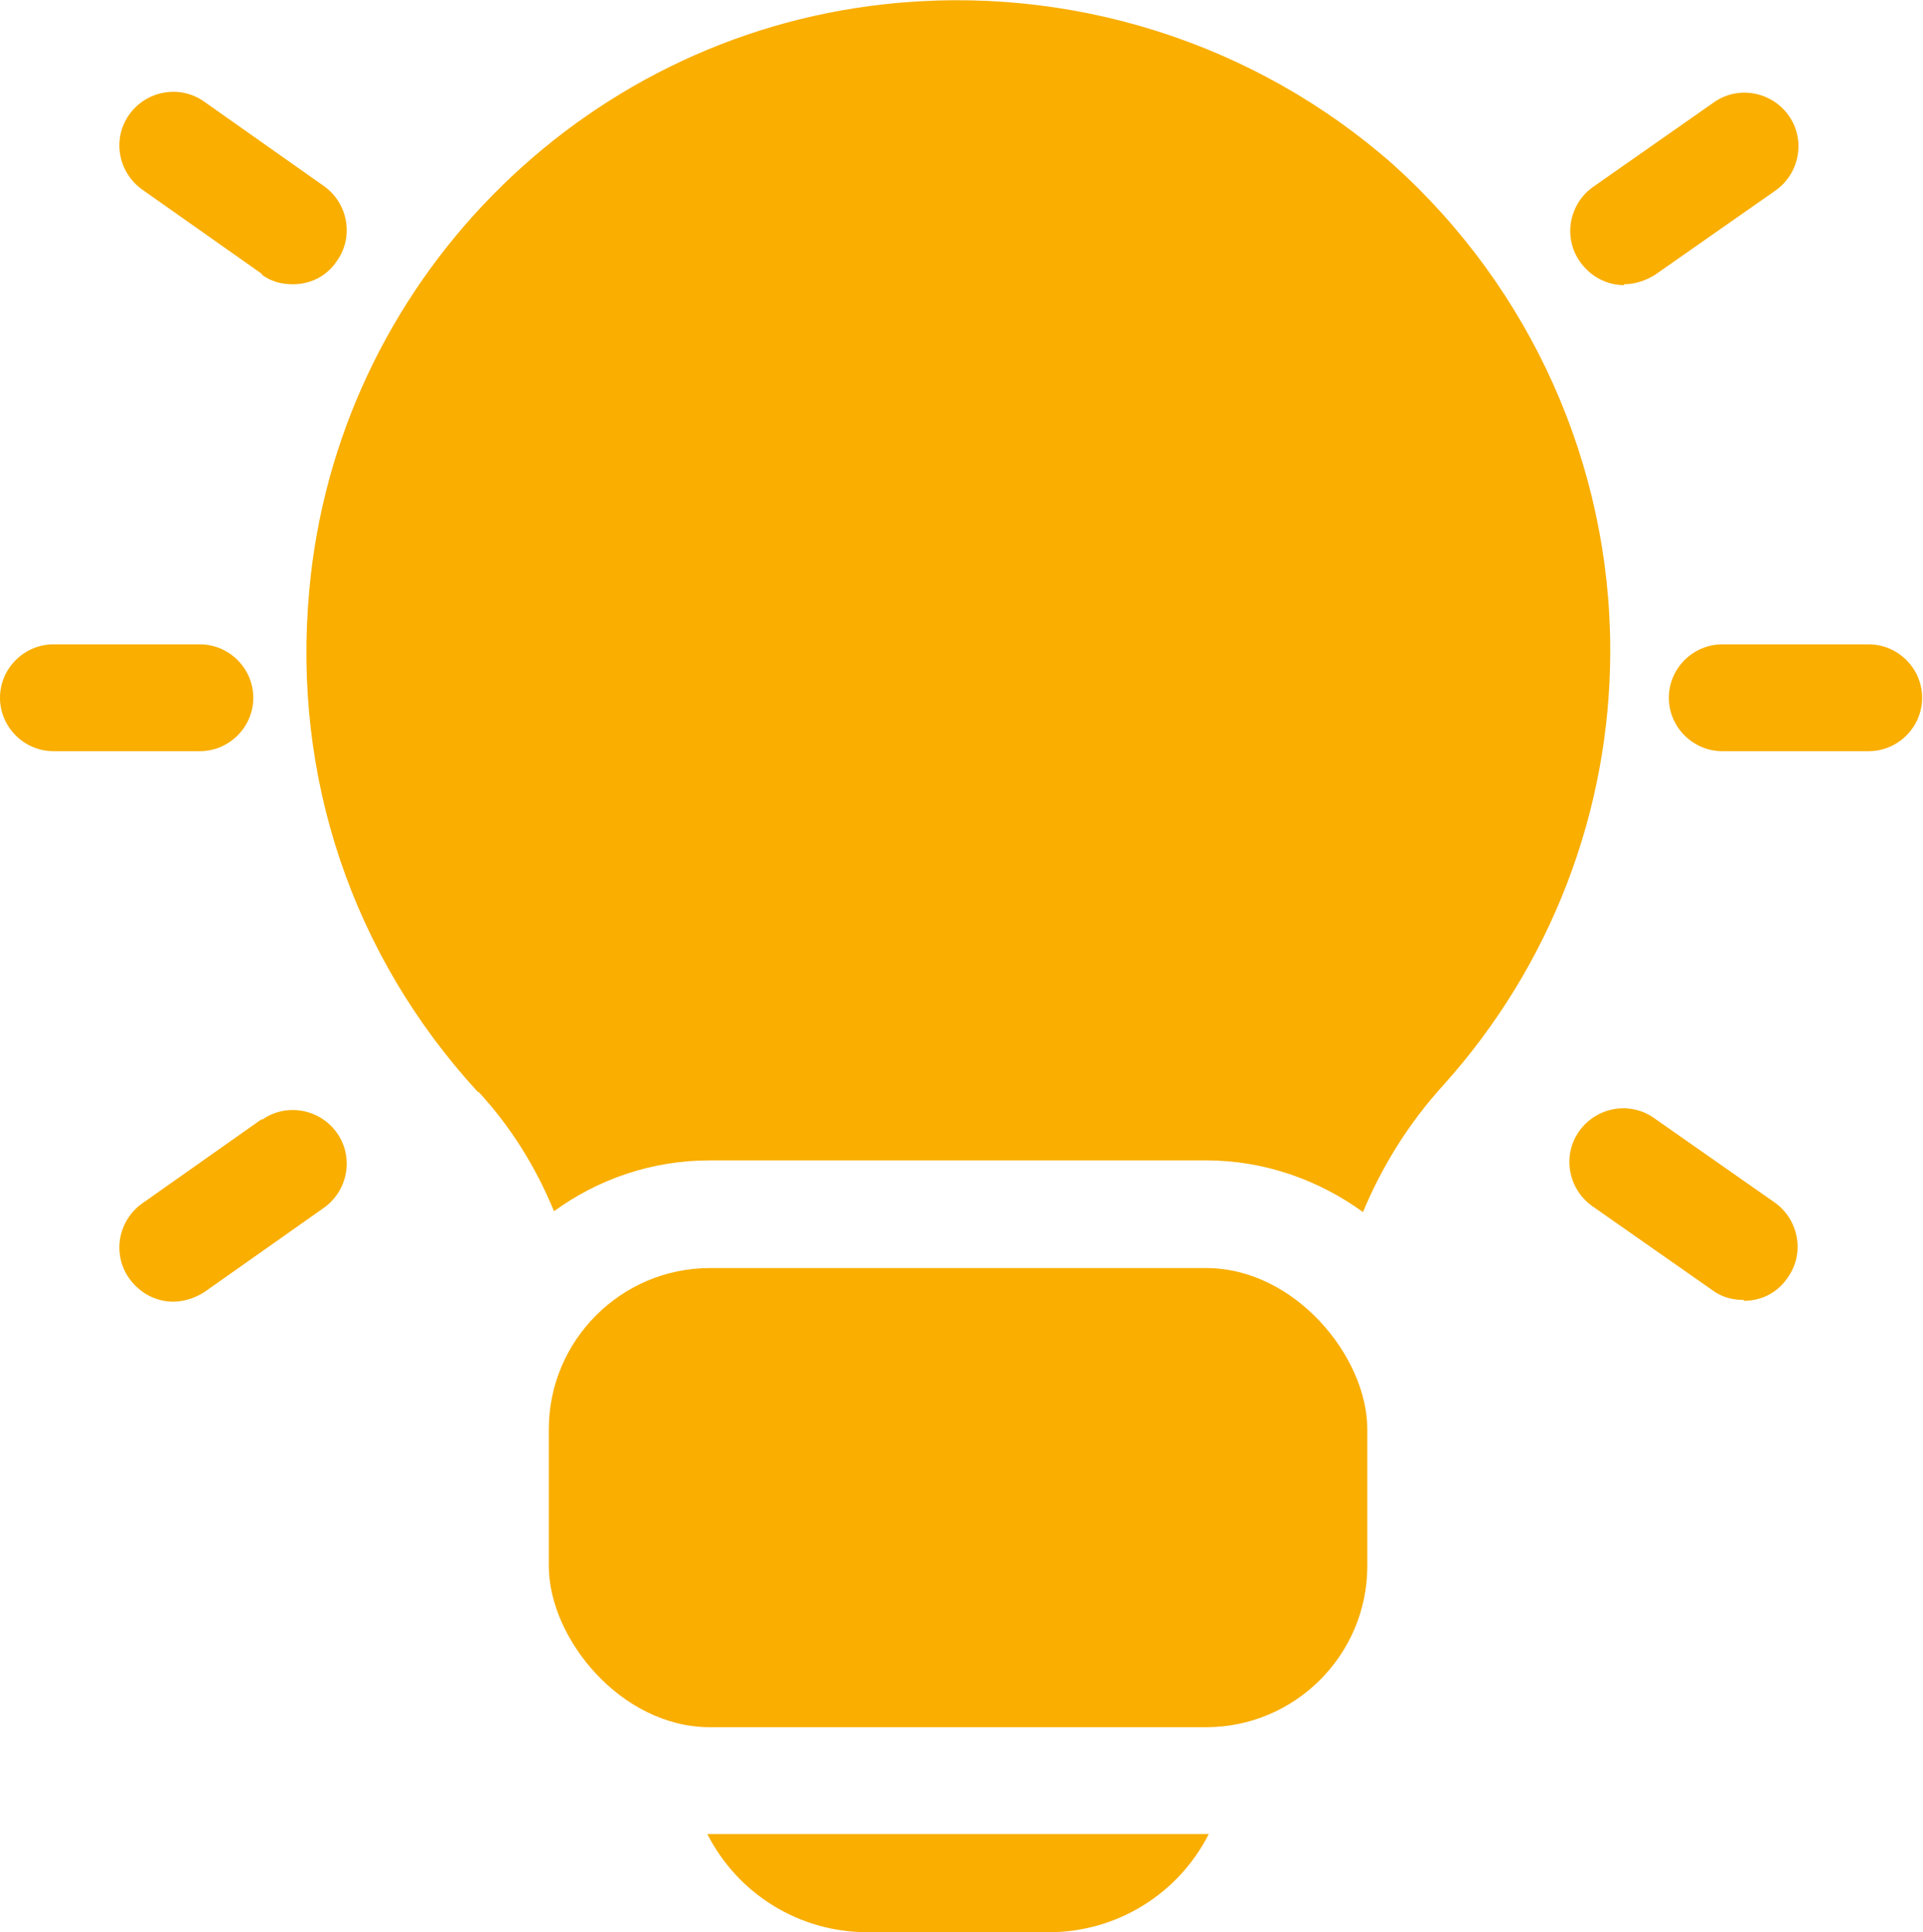<?xml version="1.0" encoding="UTF-8"?>
<svg xmlns="http://www.w3.org/2000/svg" id="Capa_1" data-name="Capa 1" viewBox="0 0 22.32 22.43">
  <defs>
    <style>
      .cls-1 {
        fill: #f9ae00;
      }
    </style>
  </defs>
  <path class="cls-1" d="M8.24,14.72h5.76c1.03,0,1.87,1.03,1.87,1.87v1.59c0,1.03-.84,1.87-1.87,1.87h-5.76c-1.03,0-1.87-1.03-1.87-1.87v-1.59c0-1.03,.84-1.87,1.87-1.87Z"></path>
  <path class="cls-1" d="M19.37,8.1c0,.34,.28,.62,.62,.62h1.7c.34,0,.62-.28,.62-.62s-.28-.62-.62-.62h-1.7c-.34,0-.62,.28-.62,.62Z"></path>
  <path class="cls-1" d="M18.85,3.3c.12,0,.25-.04,.36-.11l1.4-.98c.28-.2,.35-.59,.15-.87-.2-.28-.59-.35-.87-.15l-1.4,.98c-.28,.2-.35,.59-.15,.87,.12,.17,.31,.27,.51,.27h0Z"></path>
  <path class="cls-1" d="M20.24,15.1c.2,0,.39-.09,.51-.27,.2-.28,.13-.67-.15-.87l-1.4-.98c-.28-.2-.67-.13-.87,.15-.2,.28-.13,.67,.15,.87l1.4,.98c.11,.08,.23,.11,.36,.11h0Z"></path>
  <path class="cls-1" d="M.62,8.72h1.7c.34,0,.62-.28,.62-.62s-.28-.62-.62-.62H.62c-.34,0-.62,.28-.62,.62s.28,.62,.62,.62Z"></path>
  <path class="cls-1" d="M3.04,3.19c.11,.08,.23,.11,.36,.11,.2,0,.39-.09,.51-.27,.2-.28,.13-.67-.15-.87l-1.39-.98c-.28-.2-.67-.13-.87,.15-.2,.28-.13,.67,.15,.87l1.39,.98h0Z"></path>
  <path class="cls-1" d="M3.04,12.99l-1.39,.98c-.28,.2-.35,.59-.15,.87,.12,.17,.31,.27,.51,.27,.12,0,.25-.04,.36-.11l1.39-.98c.28-.2,.35-.59,.15-.87-.2-.28-.59-.35-.87-.15h0Z"></path>
  <path class="cls-1" d="M5.55,12.67c.38,.41,.67,.88,.88,1.39,.51-.37,1.13-.59,1.81-.59h5.76c.68,0,1.31,.23,1.82,.6,.22-.53,.53-1.03,.93-1.47,1.25-1.39,1.94-3.18,1.94-5.05,0-2.15-.92-4.2-2.52-5.64C14.56,.49,12.41-.19,10.26,.05,6.72,.44,3.91,3.3,3.59,6.85c-.2,2.17,.5,4.24,1.96,5.83h0Z"></path>
  <path class="cls-1" d="M10.06,22.43h2.11c.8,0,1.51-.45,1.86-1.14-.01,0-.02,0-.03,0h-5.76s-.02,0-.03,0c.35,.69,1.06,1.14,1.86,1.14h0Z"></path>
</svg>
